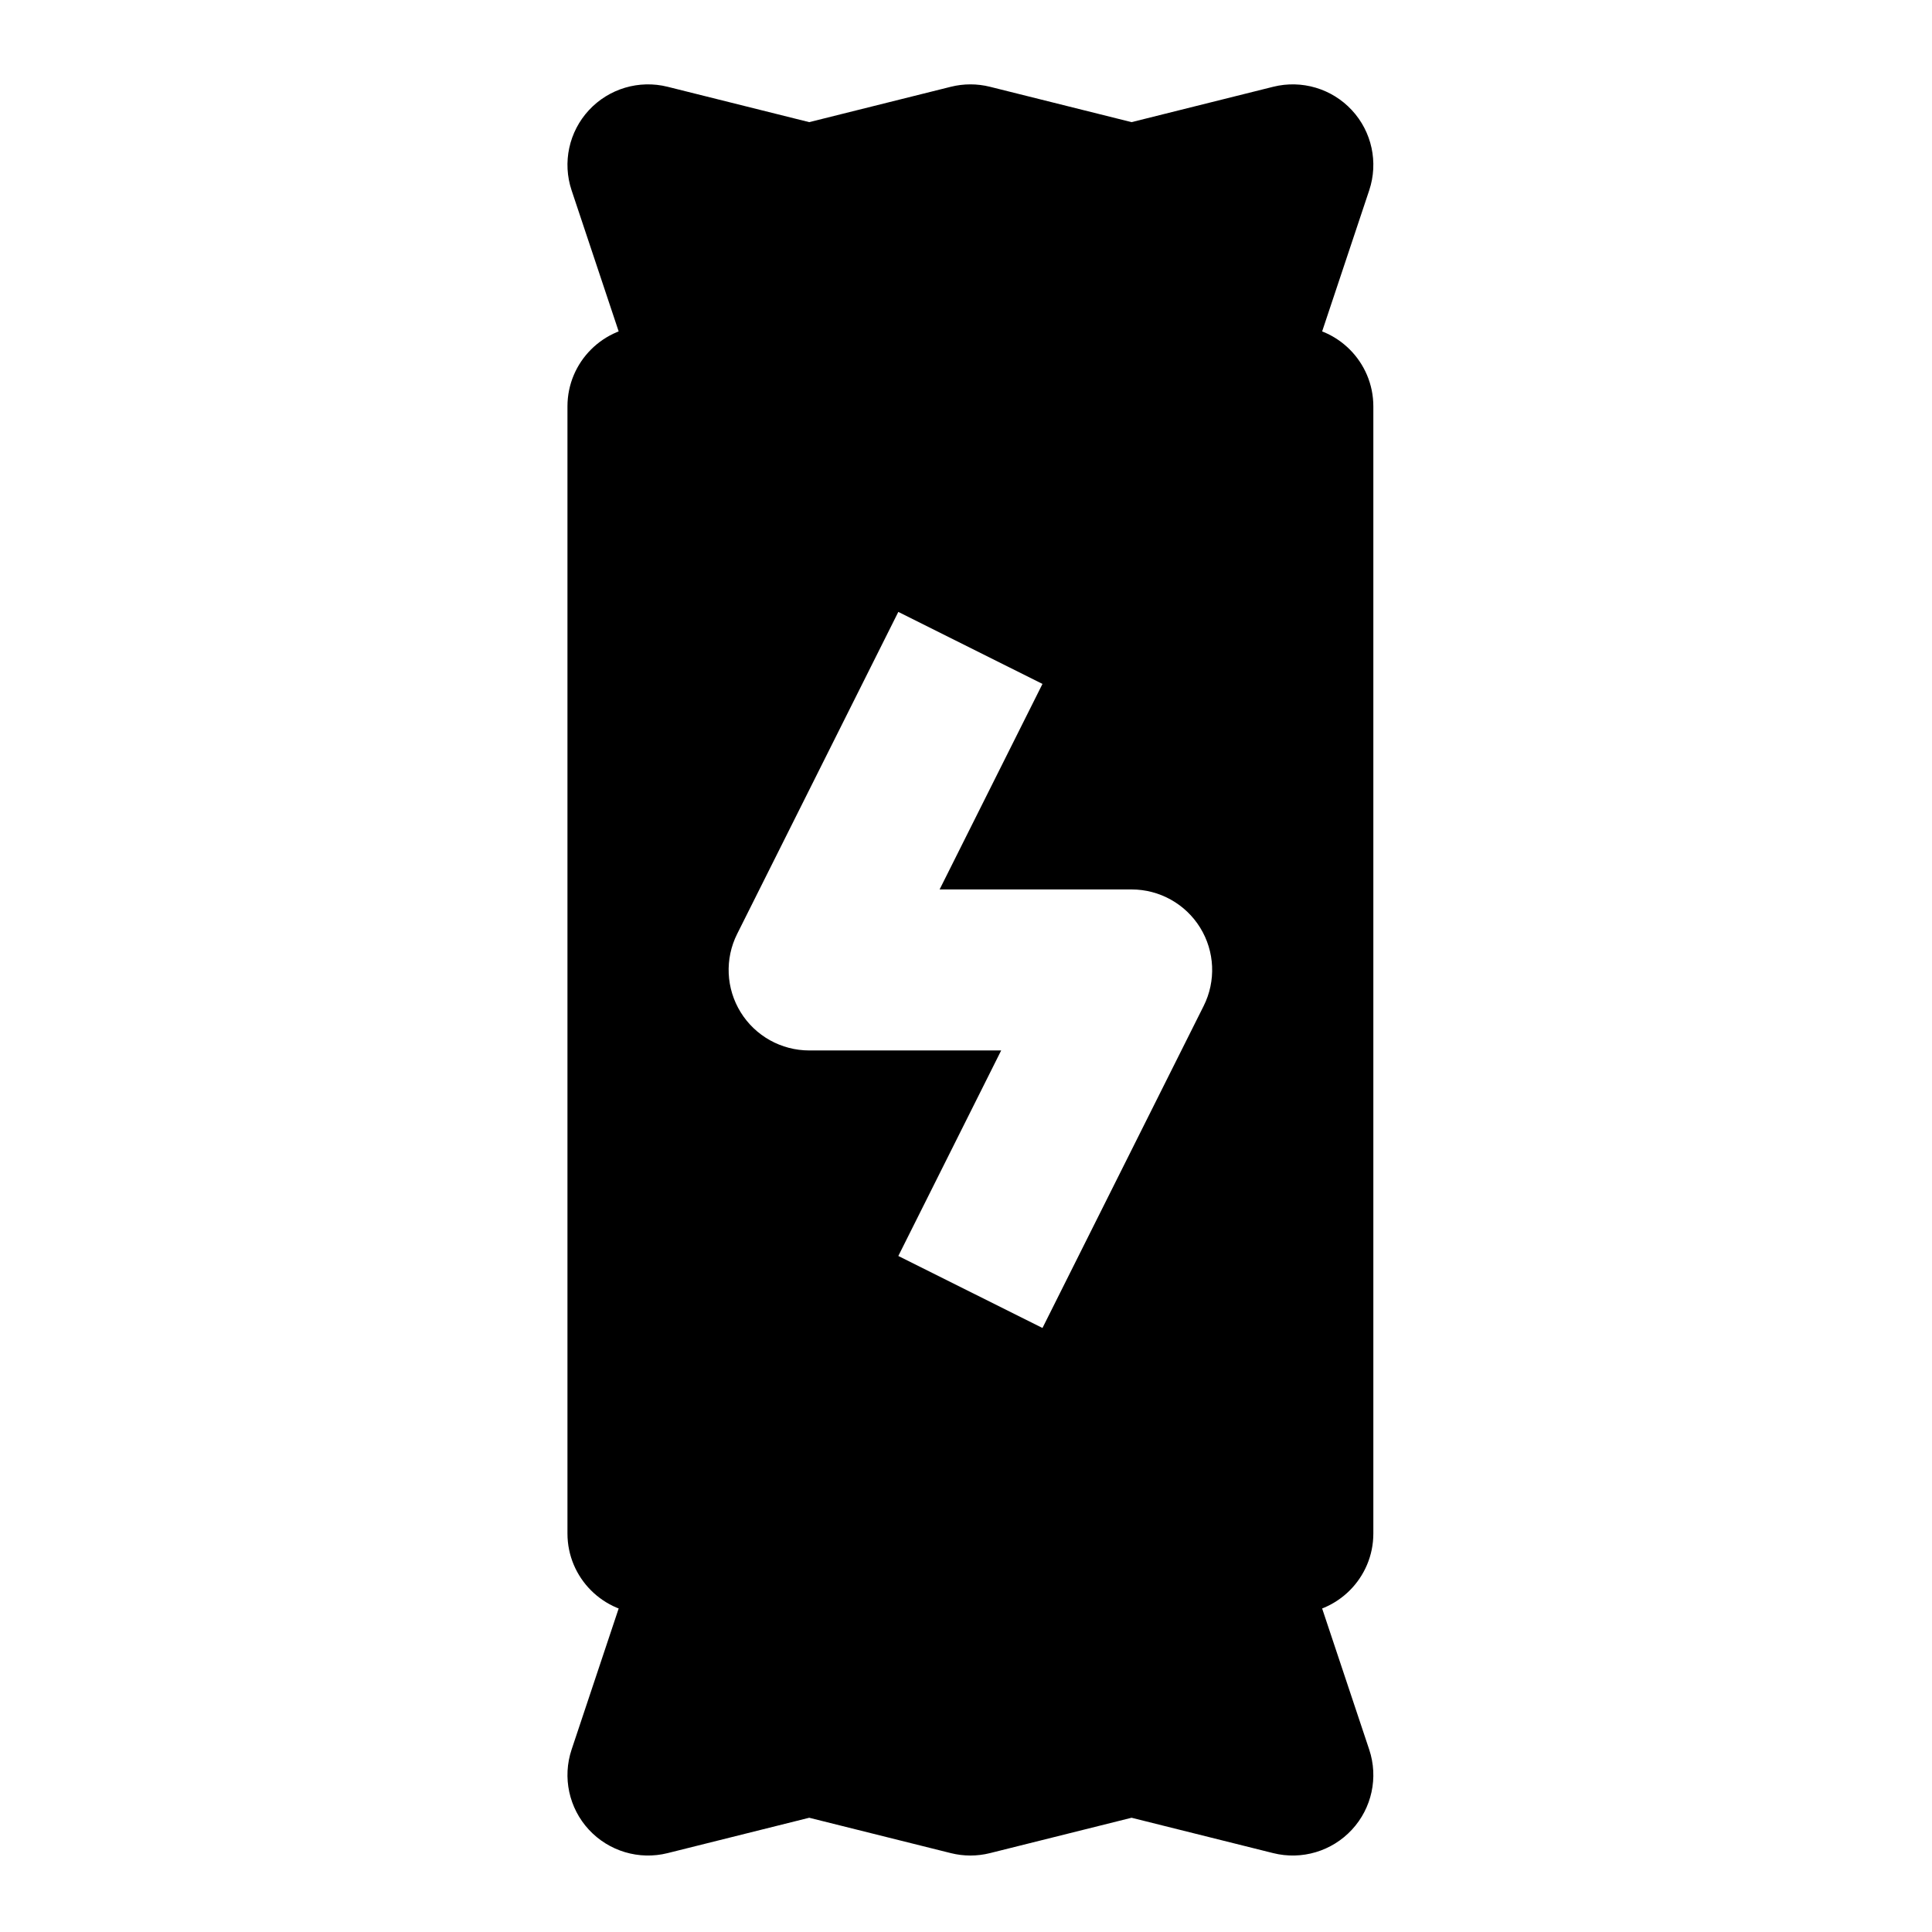 <svg xmlns="http://www.w3.org/2000/svg" xmlns:xlink="http://www.w3.org/1999/xlink" width="1080" zoomAndPan="magnify" viewBox="0 0 810 810" height="1080" preserveAspectRatio="xMidYMid meet" version="1.0"><defs><clipPath id="66d6ea205f"><path d="M 237 35 L 575.781 35 L 575.781 205 L 237 205 Z M 237 35 " clip-rule="nonzero"/></clipPath><clipPath id="92e56c79f2"><path d="M 237 609 L 575.781 609 L 575.781 778 L 237 778 Z M 237 609 " clip-rule="nonzero"/></clipPath><clipPath id="b0d1a13cc8"><path d="M 237 136 L 575.781 136 L 575.781 677 L 237 677 Z M 237 136 " clip-rule="nonzero"/></clipPath></defs><rect x="-81" width="972" fill="#ffffff" y="-81" height="972" fill-opacity="1"/><rect x="-81" width="972" fill="#ffffff" y="-81" height="972" fill-opacity="1"/><g clip-path="url(#66d6ea205f)"><path fill="#000000" d="M 279.891 36.379 C 267.93 33.391 255.285 37.152 246.906 46.191 C 238.527 55.227 235.746 68.109 239.645 79.797 L 273.43 181.055 C 278.031 194.84 290.941 204.137 305.484 204.137 L 508.207 204.137 C 522.75 204.137 535.66 194.84 540.262 181.055 L 574.047 79.797 C 577.945 68.109 575.164 55.227 566.781 46.191 C 558.406 37.152 545.766 33.391 533.801 36.379 L 474.418 51.207 L 415.043 36.379 C 409.66 35.035 404.031 35.035 398.652 36.379 L 339.27 51.207 Z M 279.891 36.379 " fill-opacity="1" fill-rule="evenodd"/></g><g clip-path="url(#92e56c79f2)"><path fill="#000000" d="M 533.801 776.93 C 545.766 779.922 558.406 776.156 566.781 767.117 C 575.164 758.082 577.945 745.199 574.047 733.512 L 540.262 632.254 C 535.66 618.469 522.75 609.172 508.207 609.172 L 305.484 609.172 C 290.941 609.172 278.031 618.469 273.43 632.254 L 239.645 733.512 C 235.746 745.199 238.527 758.082 246.906 767.117 C 255.285 776.156 267.93 779.922 279.891 776.93 L 339.27 762.102 L 398.652 776.93 C 404.031 778.277 409.66 778.277 415.043 776.93 L 474.418 762.102 Z M 533.801 776.93 " fill-opacity="1" fill-rule="evenodd"/></g><g clip-path="url(#b0d1a13cc8)"><path fill="#000000" d="M 237.91 170.383 C 237.91 151.742 253.035 136.629 271.695 136.629 L 541.992 136.629 C 560.652 136.629 575.781 151.742 575.781 170.383 L 575.781 642.926 C 575.781 661.57 560.652 676.68 541.992 676.68 L 271.695 676.68 C 253.035 676.68 237.91 661.57 237.91 642.926 Z M 376.625 256.547 L 309.051 391.559 C 303.812 402.023 304.375 414.449 310.531 424.398 C 316.688 434.348 327.562 440.406 339.27 440.406 L 419.75 440.406 L 376.625 526.574 L 437.062 556.762 L 504.637 421.75 C 509.875 411.285 509.316 398.859 503.16 388.91 C 497.004 378.961 486.129 372.902 474.418 372.902 L 393.938 372.902 L 437.062 286.738 Z M 376.625 256.547 " fill-opacity="1" fill-rule="evenodd"/></g></svg>